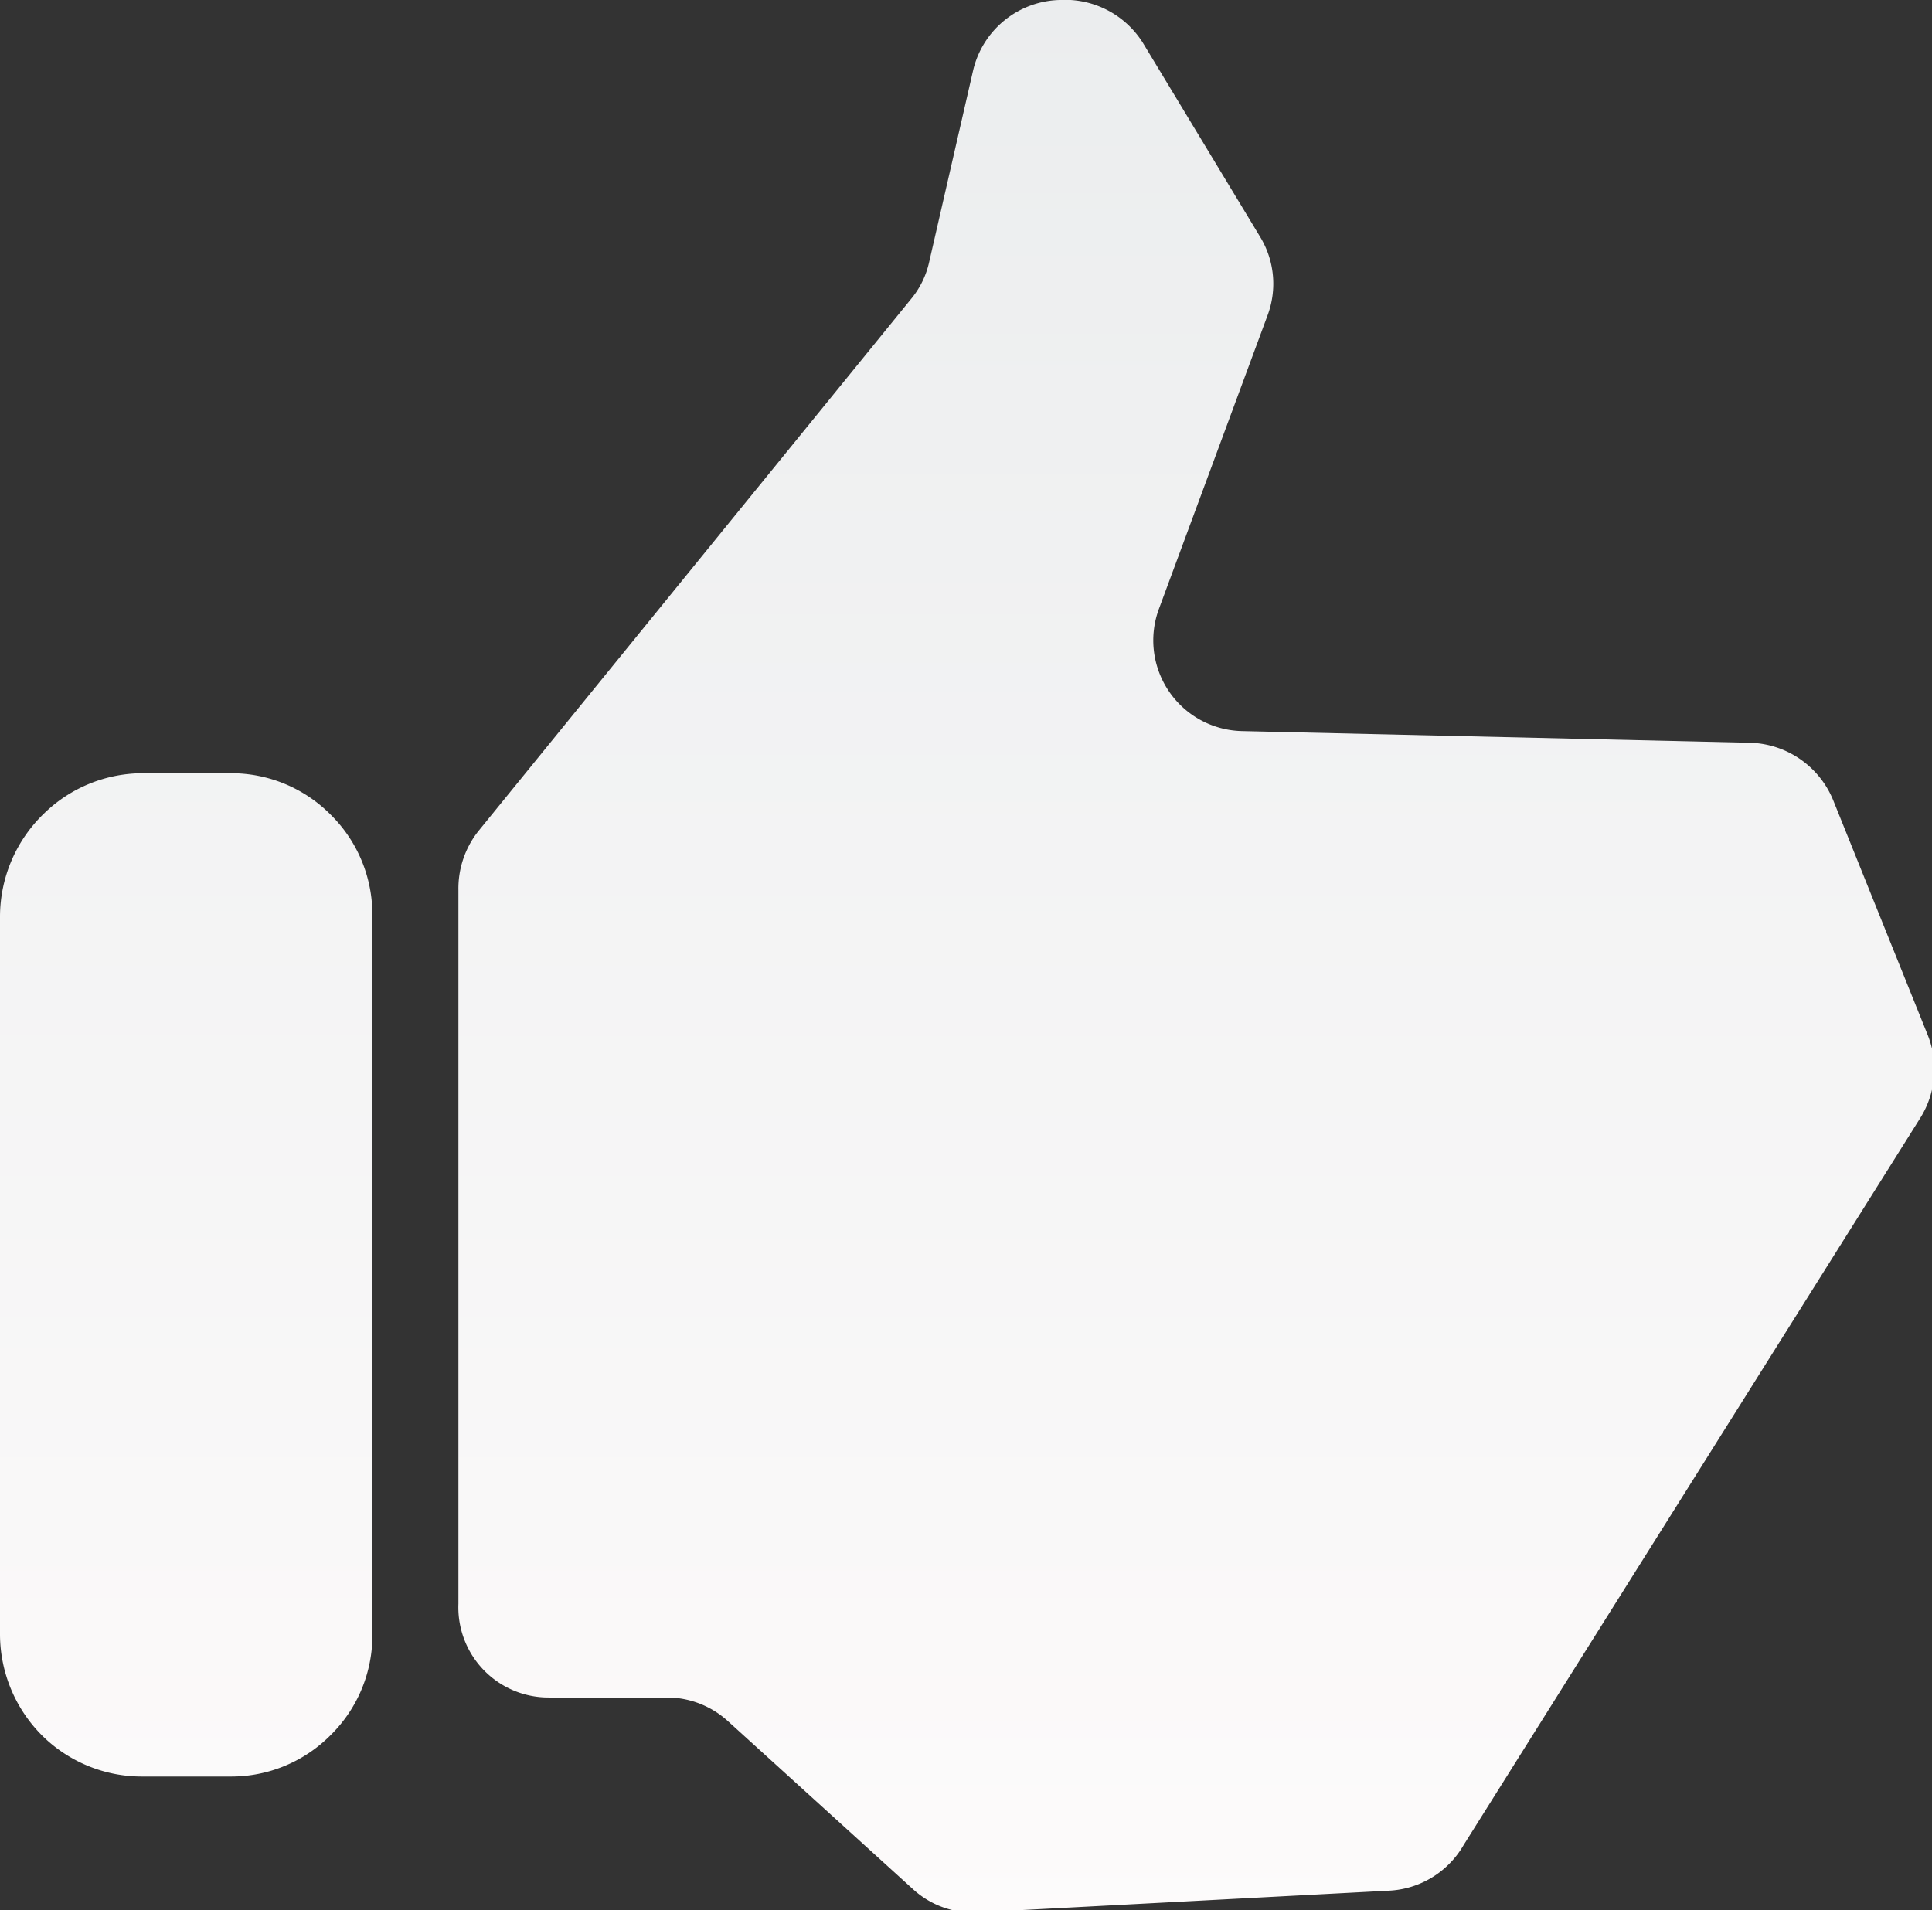 <svg xmlns="http://www.w3.org/2000/svg" xmlns:xlink="http://www.w3.org/1999/xlink" viewBox="0 0 33 32.63"><rect x="0" y="0" width="33" height="32.63" fill="#333333" stroke="none"/><defs><style>.cls-1{fill:url(#未命名的渐变_24);}.cls-2{fill:url(#未命名的渐变_24-2);}</style><linearGradient id="未命名的渐变_24" x1="3.18" y1="-0.3" x2="3.18" y2="33.29" gradientUnits="userSpaceOnUse"><stop offset="0" stop-color="#ebedee"/><stop offset="1" stop-color="#fdfbfb"/></linearGradient><linearGradient id="未命名的渐变_24-2" x1="20.41" y1="-0.3" x2="20.41" y2="33.29" xlink:href="#未命名的渐变_24"/></defs><title>android-available</title><g id="图层_2" data-name="图层 2"><g id="图层_1-2" data-name="图层 1"><path class="cls-1" d="M.76,13.89l0,0A2.45,2.45,0,0,0,0,15.65V27.93a2.45,2.45,0,0,0,.74,1.74l0,0a2.42,2.42,0,0,0,1.69.68H3.94a2.39,2.39,0,0,0,1.71-.71h0A2.39,2.39,0,0,0,6.36,28V15.63a2.39,2.39,0,0,0-.71-1.71h0a2.39,2.39,0,0,0-1.71-.71H2.45A2.42,2.42,0,0,0,.76,13.89Z"/><path class="cls-2" d="M18.1,0h0a1.56,1.56,0,0,0-1.48,1.21l-.75,3.27a1.49,1.49,0,0,1-.31.63L8.17,14.2a1.58,1.58,0,0,0-.34,1V27.4A1.54,1.54,0,0,0,9.38,29h2.06a1.55,1.55,0,0,1,1,.41l3.15,2.86a1.52,1.52,0,0,0,1.13.4l7-.37A1.56,1.56,0,0,0,25,31.52l7.8-12.42a1.57,1.57,0,0,0,.13-1.41l-1.61-4a1.58,1.58,0,0,0-1.41-1l-8.69-.2a1.55,1.55,0,0,1-1.42-2.1l1.85-5a1.54,1.54,0,0,0-.13-1.35l-2-3.31A1.57,1.57,0,0,0,18.1,0Z"/></g></g></svg>